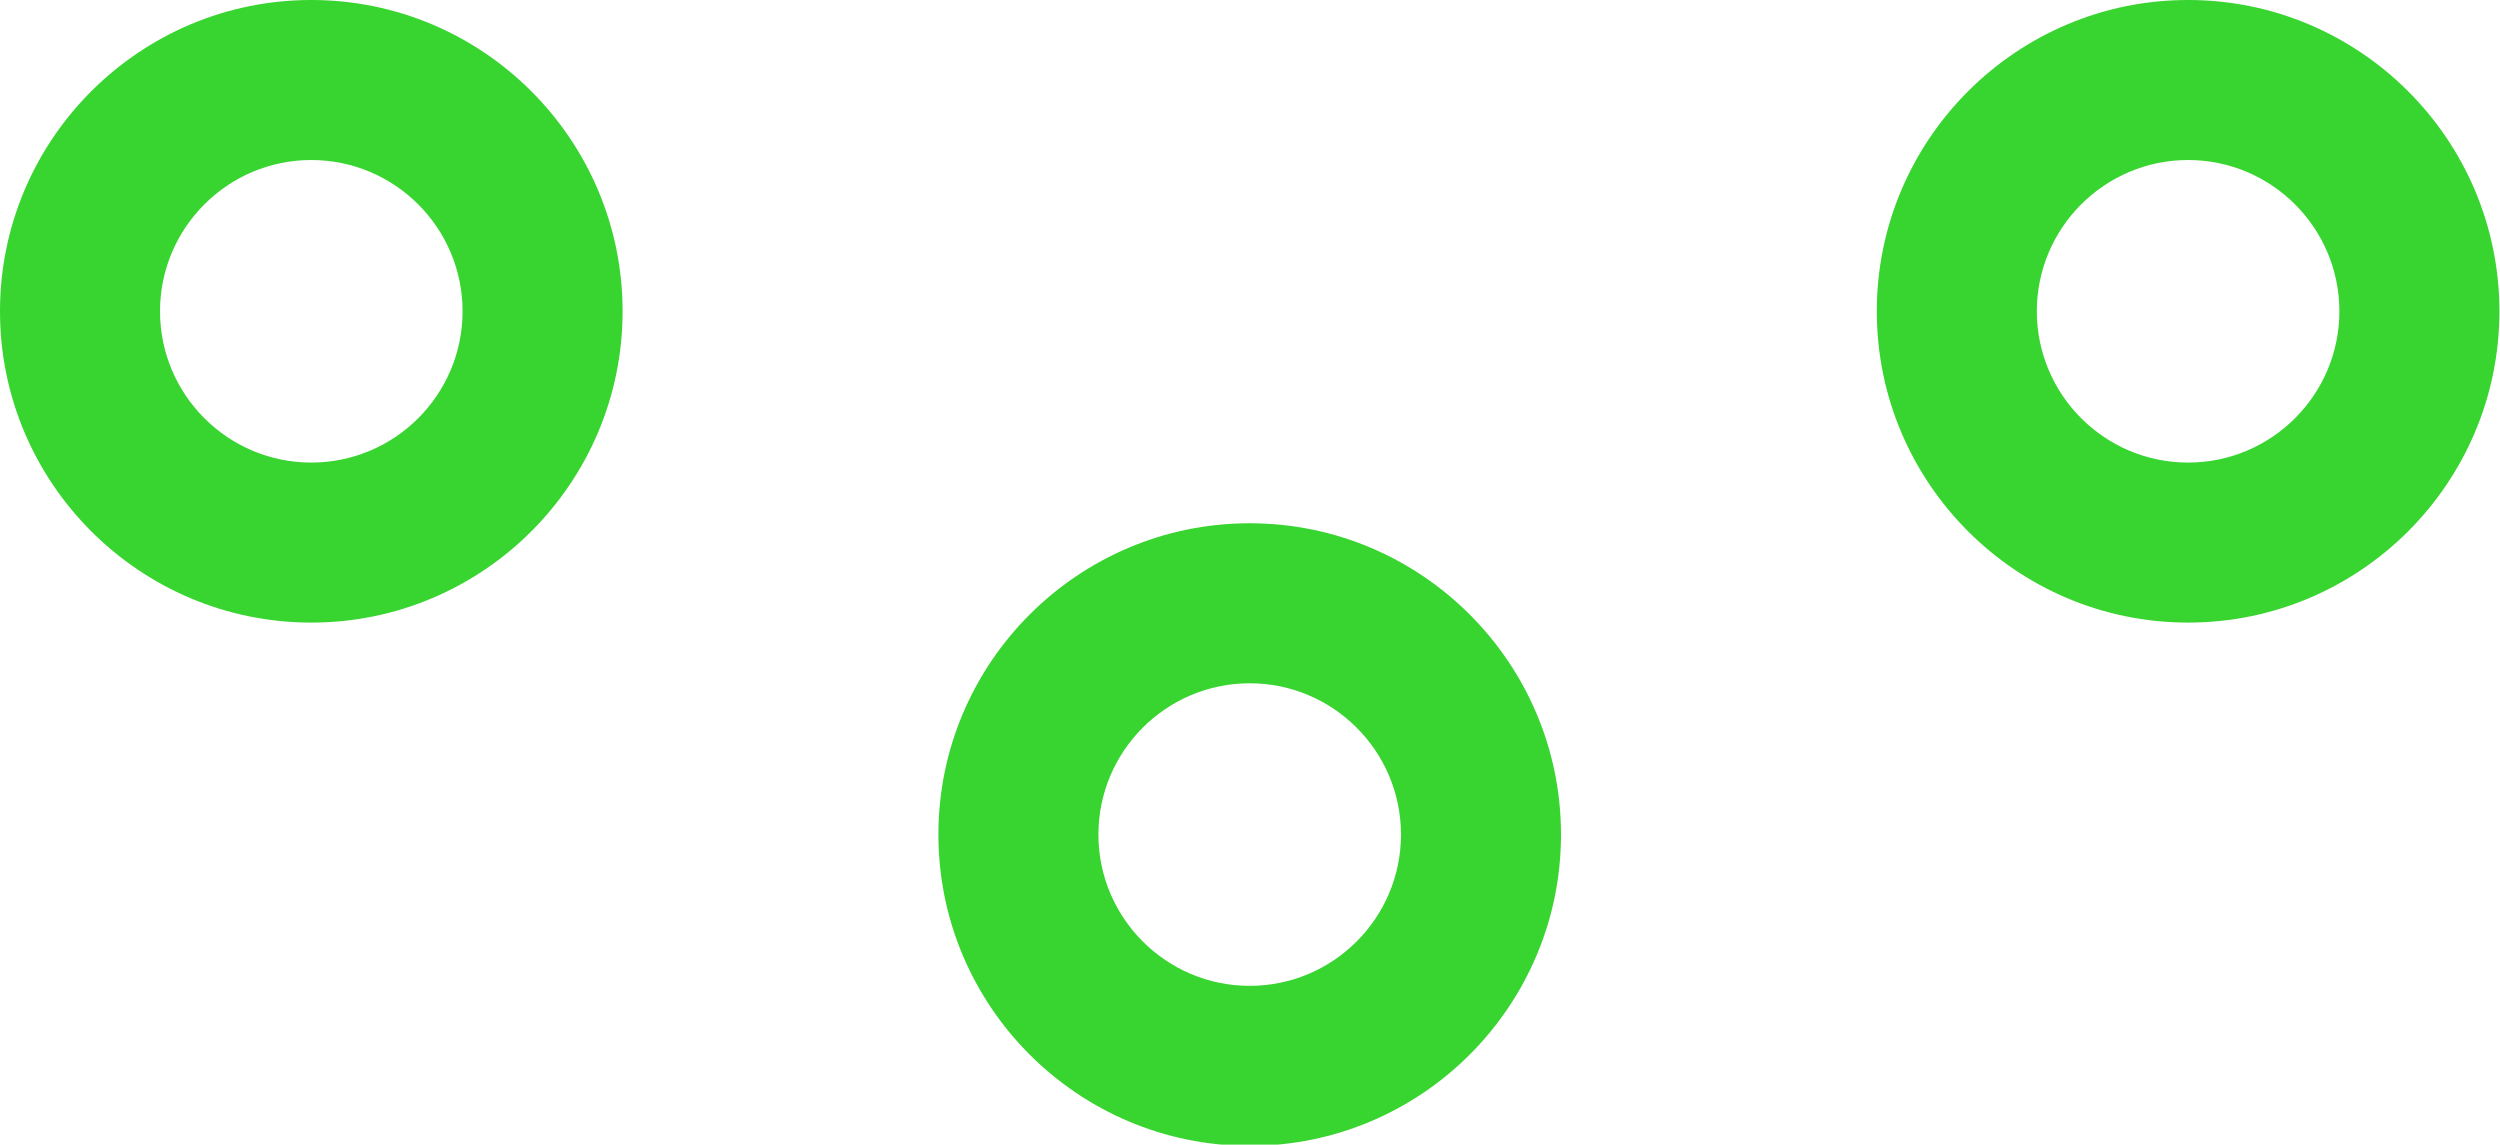 <svg width="332" height="152" xmlns="http://www.w3.org/2000/svg" data-name="Calque 1">

 <g>
  <title>Layer 1</title>
  <path id="svg_1" fill="#38d430" d="m41.34,82.68c-22.8,0 -41.34,-18.54 -41.34,-41.34c0,-22.8 18.54,-41.34 41.34,-41.34c22.8,0 41.34,18.54 41.34,41.34c0,22.8 -18.54,41.34 -41.34,41.34zm0,-61.43c-11.08,0 -20.09,9.01 -20.09,20.09c0,11.08 9.01,20.09 20.09,20.09c11.08,0 20.09,-9.01 20.09,-20.09c0,-11.08 -9.01,-20.09 -20.09,-20.09z" class="cls-1"/>
  <path id="svg_2" fill="#38d430" d="m290.58,82.68c-22.8,0 -41.34,-18.54 -41.34,-41.34c0,-22.8 18.54,-41.34 41.34,-41.34c22.8,0 41.34,18.54 41.34,41.34c0,22.8 -18.54,41.34 -41.34,41.34zm0,-61.43c-11.08,0 -20.09,9.01 -20.09,20.09c0,11.08 9.01,20.09 20.09,20.09c11.08,0 20.09,-9.01 20.09,-20.09c0,-11.08 -9.01,-20.09 -20.09,-20.09z" class="cls-1"/>
  <path id="svg_3" fill="#38d430" d="m165.96,152.17c-22.8,0 -41.34,-18.54 -41.34,-41.34c0,-22.8 18.54,-41.34 41.34,-41.34s41.34,18.54 41.34,41.34c0,22.8 -18.54,41.34 -41.34,41.34zm0,-61.43c-11.08,0 -20.09,9.01 -20.09,20.09c0,11.08 9.01,20.09 20.09,20.09c11.08,0 20.09,-9.01 20.09,-20.09c0,-11.08 -9.01,-20.09 -20.09,-20.09z" class="cls-1"/>
 </g>
</svg>